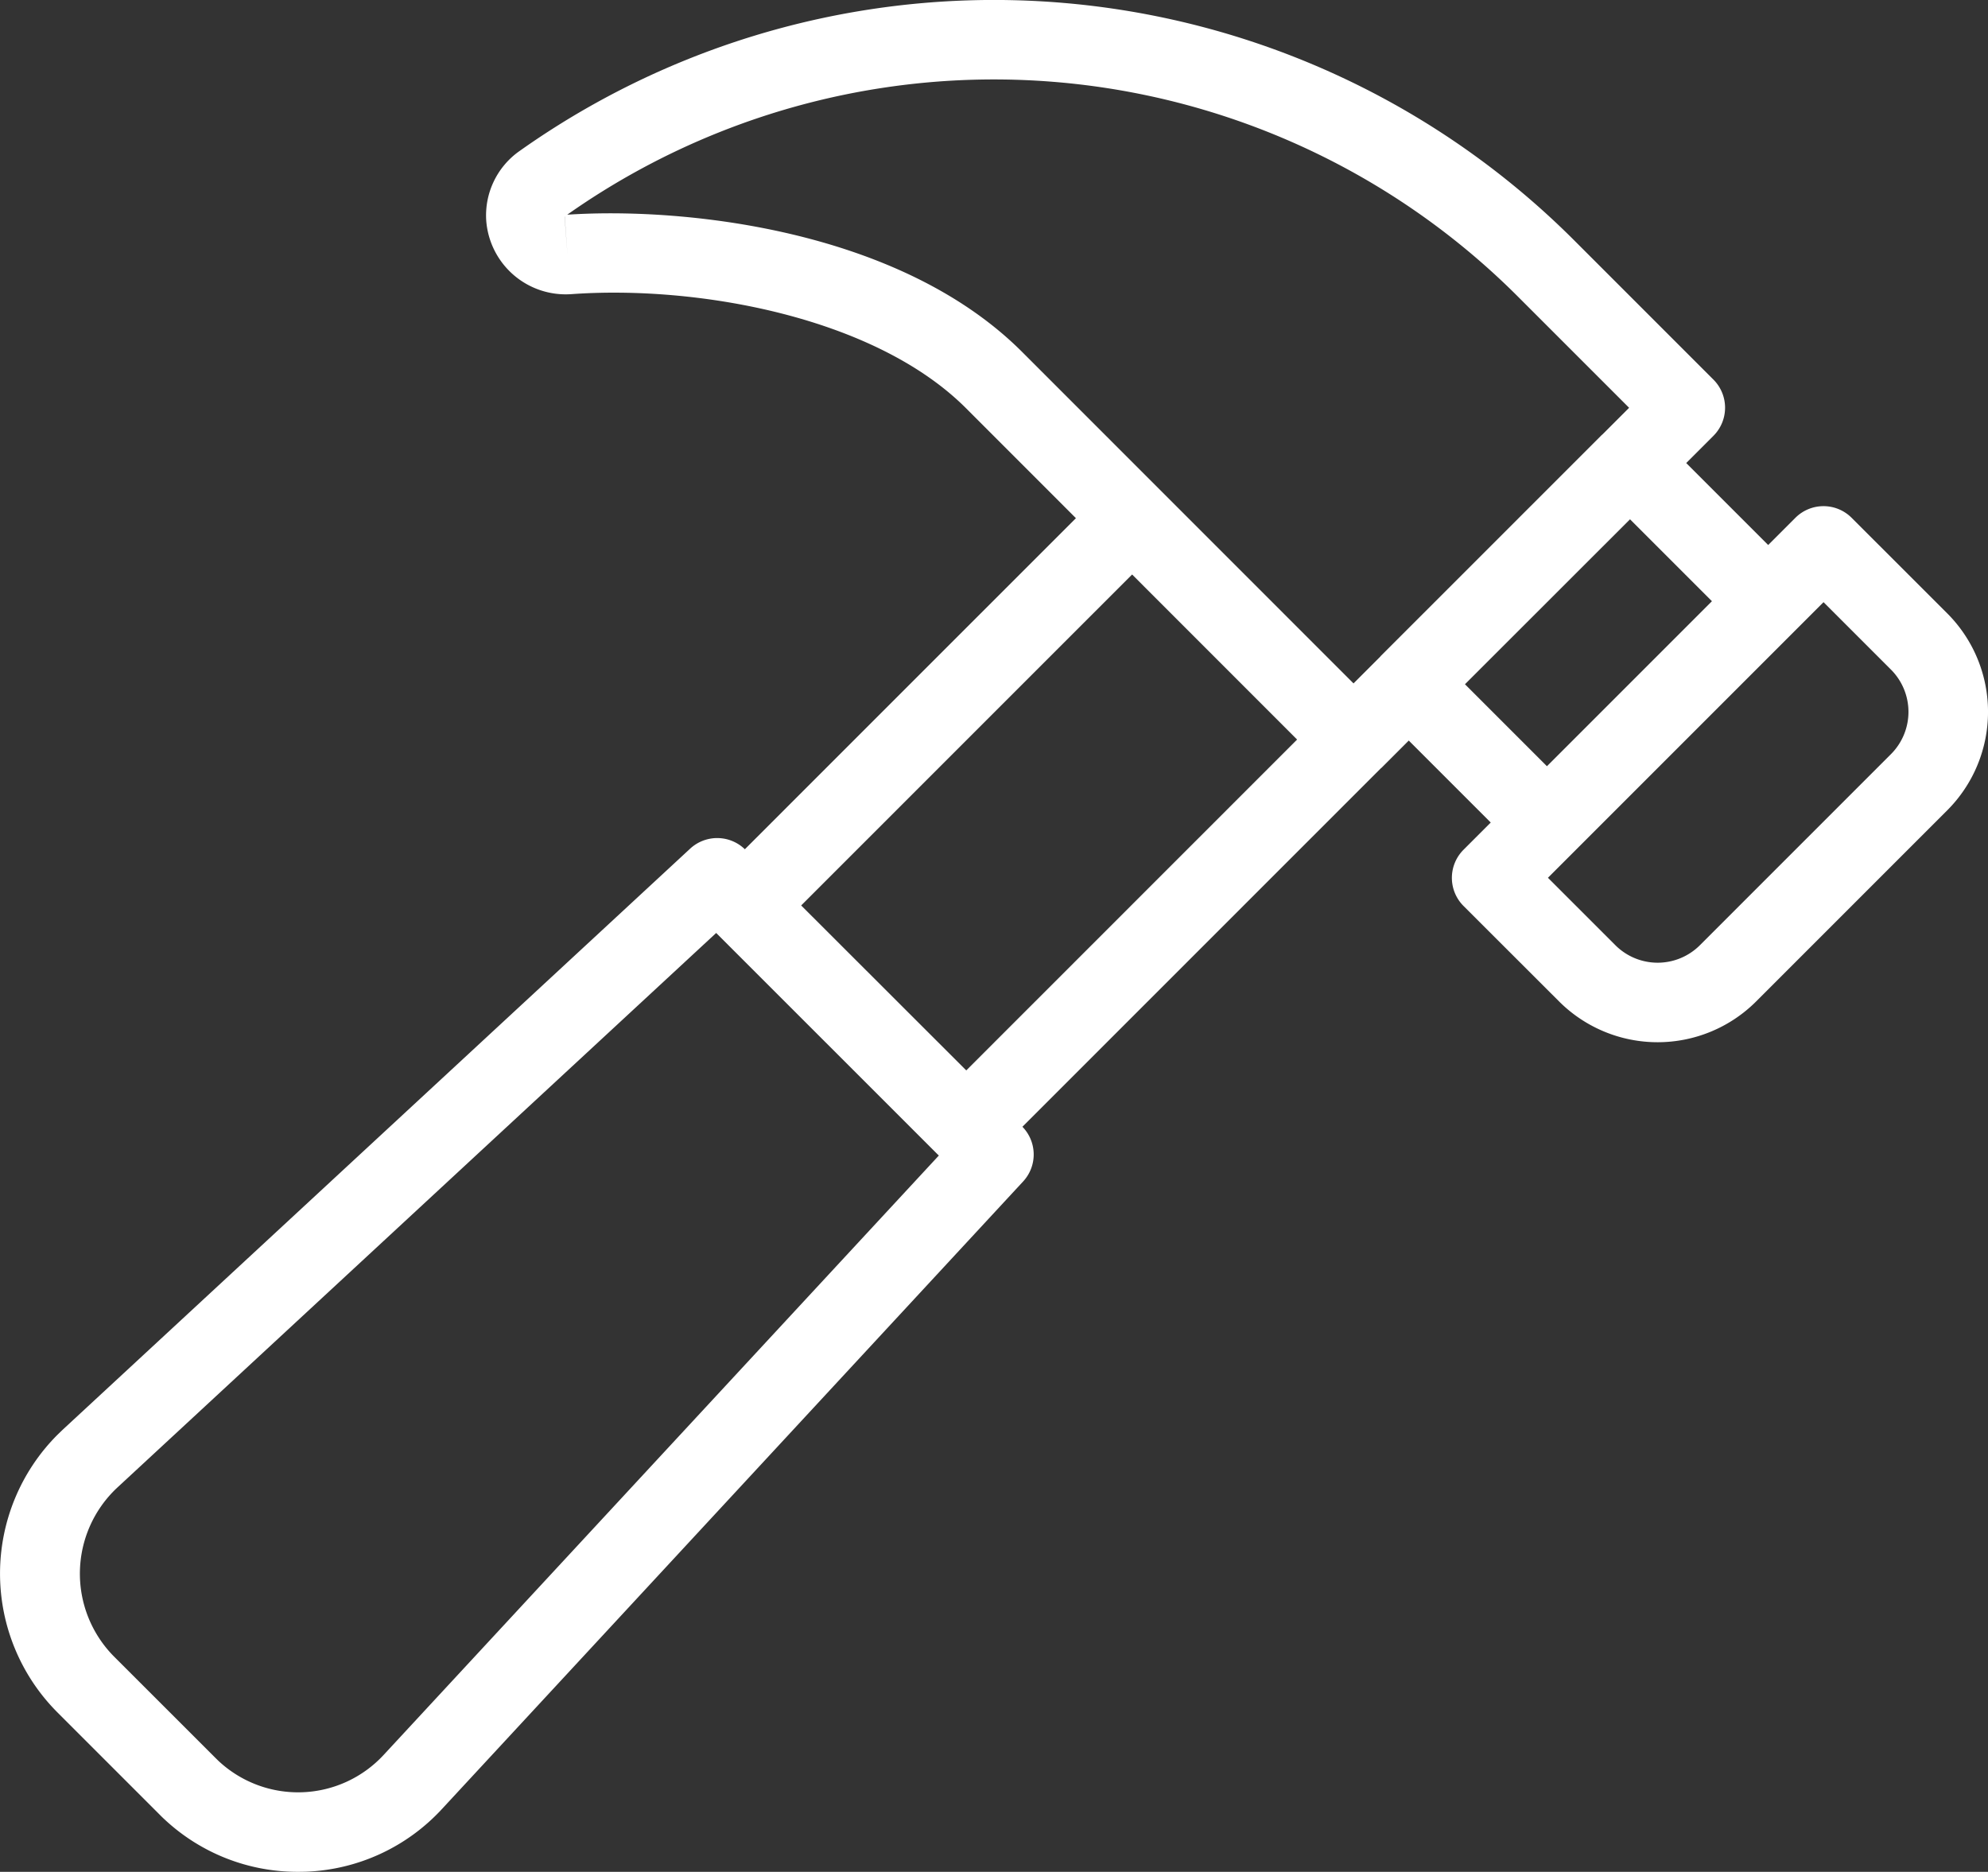 <svg xmlns="http://www.w3.org/2000/svg" width="37.496" height="35.303" viewBox="0 0 37.496 35.303"><rect x="0" y="0" width="37.496" height="35.303" fill="#333333" stroke="none"/><defs><style>.a{fill:#fff;}</style></defs><path class="a" d="M36.727,11.568,34.924,9.766a.75.75,0,0,0-1.061,0l-.513.513-1.546-1.546.513-.513a.75.75,0,0,0,0-1.061L29.709,4.551a15.476,15.476,0,0,0-19.939-1.682,1.484,1.484,0,0,0-.599,1.293,1.503,1.503,0,0,0,1.583,1.387l.005-0c2.381-.176,5.732.424,7.458,2.147l2.076,2.077-6.244,6.244a.751.751,0,0,0-1.03-.013L1.179,26.968l-.095.092a3.706,3.706,0,0,0-.002,5.235L3.002,34.215c.037.038.076.076.106.103a3.673,3.673,0,0,0,2.51.985c.048,0,.097-.001.146-.002A3.679,3.679,0,0,0,8.337,34.117l10.961-11.835a.749.749,0,0,0-.014-1.031l6.764-6.764.009-.006.514-.514,1.546,1.546-.513.513a.75.75,0,0,0,0,1.061L29.407,18.888a2.629,2.629,0,0,0,3.714.001l3.606-3.606a2.627,2.627,0,0,0,0-3.715ZM10.649,4.085l.002-.002.052.718Zm.866-.062c-.295,0-.57.01-.816.026A13.972,13.972,0,0,1,28.648,5.612l2.079,2.079-.503.503-.011.008-4.173,4.173-.007.01-.504.504-1.786-1.786L19.277,6.636C17.205,4.566,13.747,4.023,11.515,4.023Zm12.95,9.925-6.24,6.24L15.111,17.077l6.242-6.242ZM7.237,33.097a2.198,2.198,0,0,1-3.118.112l-.048-.047-.005-.005L2.143,31.235a2.22,2.22,0,0,1,.061-3.171l11.304-10.468.012.012h0l4.174,4.173.006.004.008.008ZM30.744,9.794l1.545,1.545-3.112,3.112-1.546-1.546ZM35.666,14.223l-3.605,3.605a1.128,1.128,0,0,1-1.593-.001l-1.272-1.272L34.394,11.357l1.272,1.272a1.128,1.128,0,0,1,0,1.594Z"/></svg>